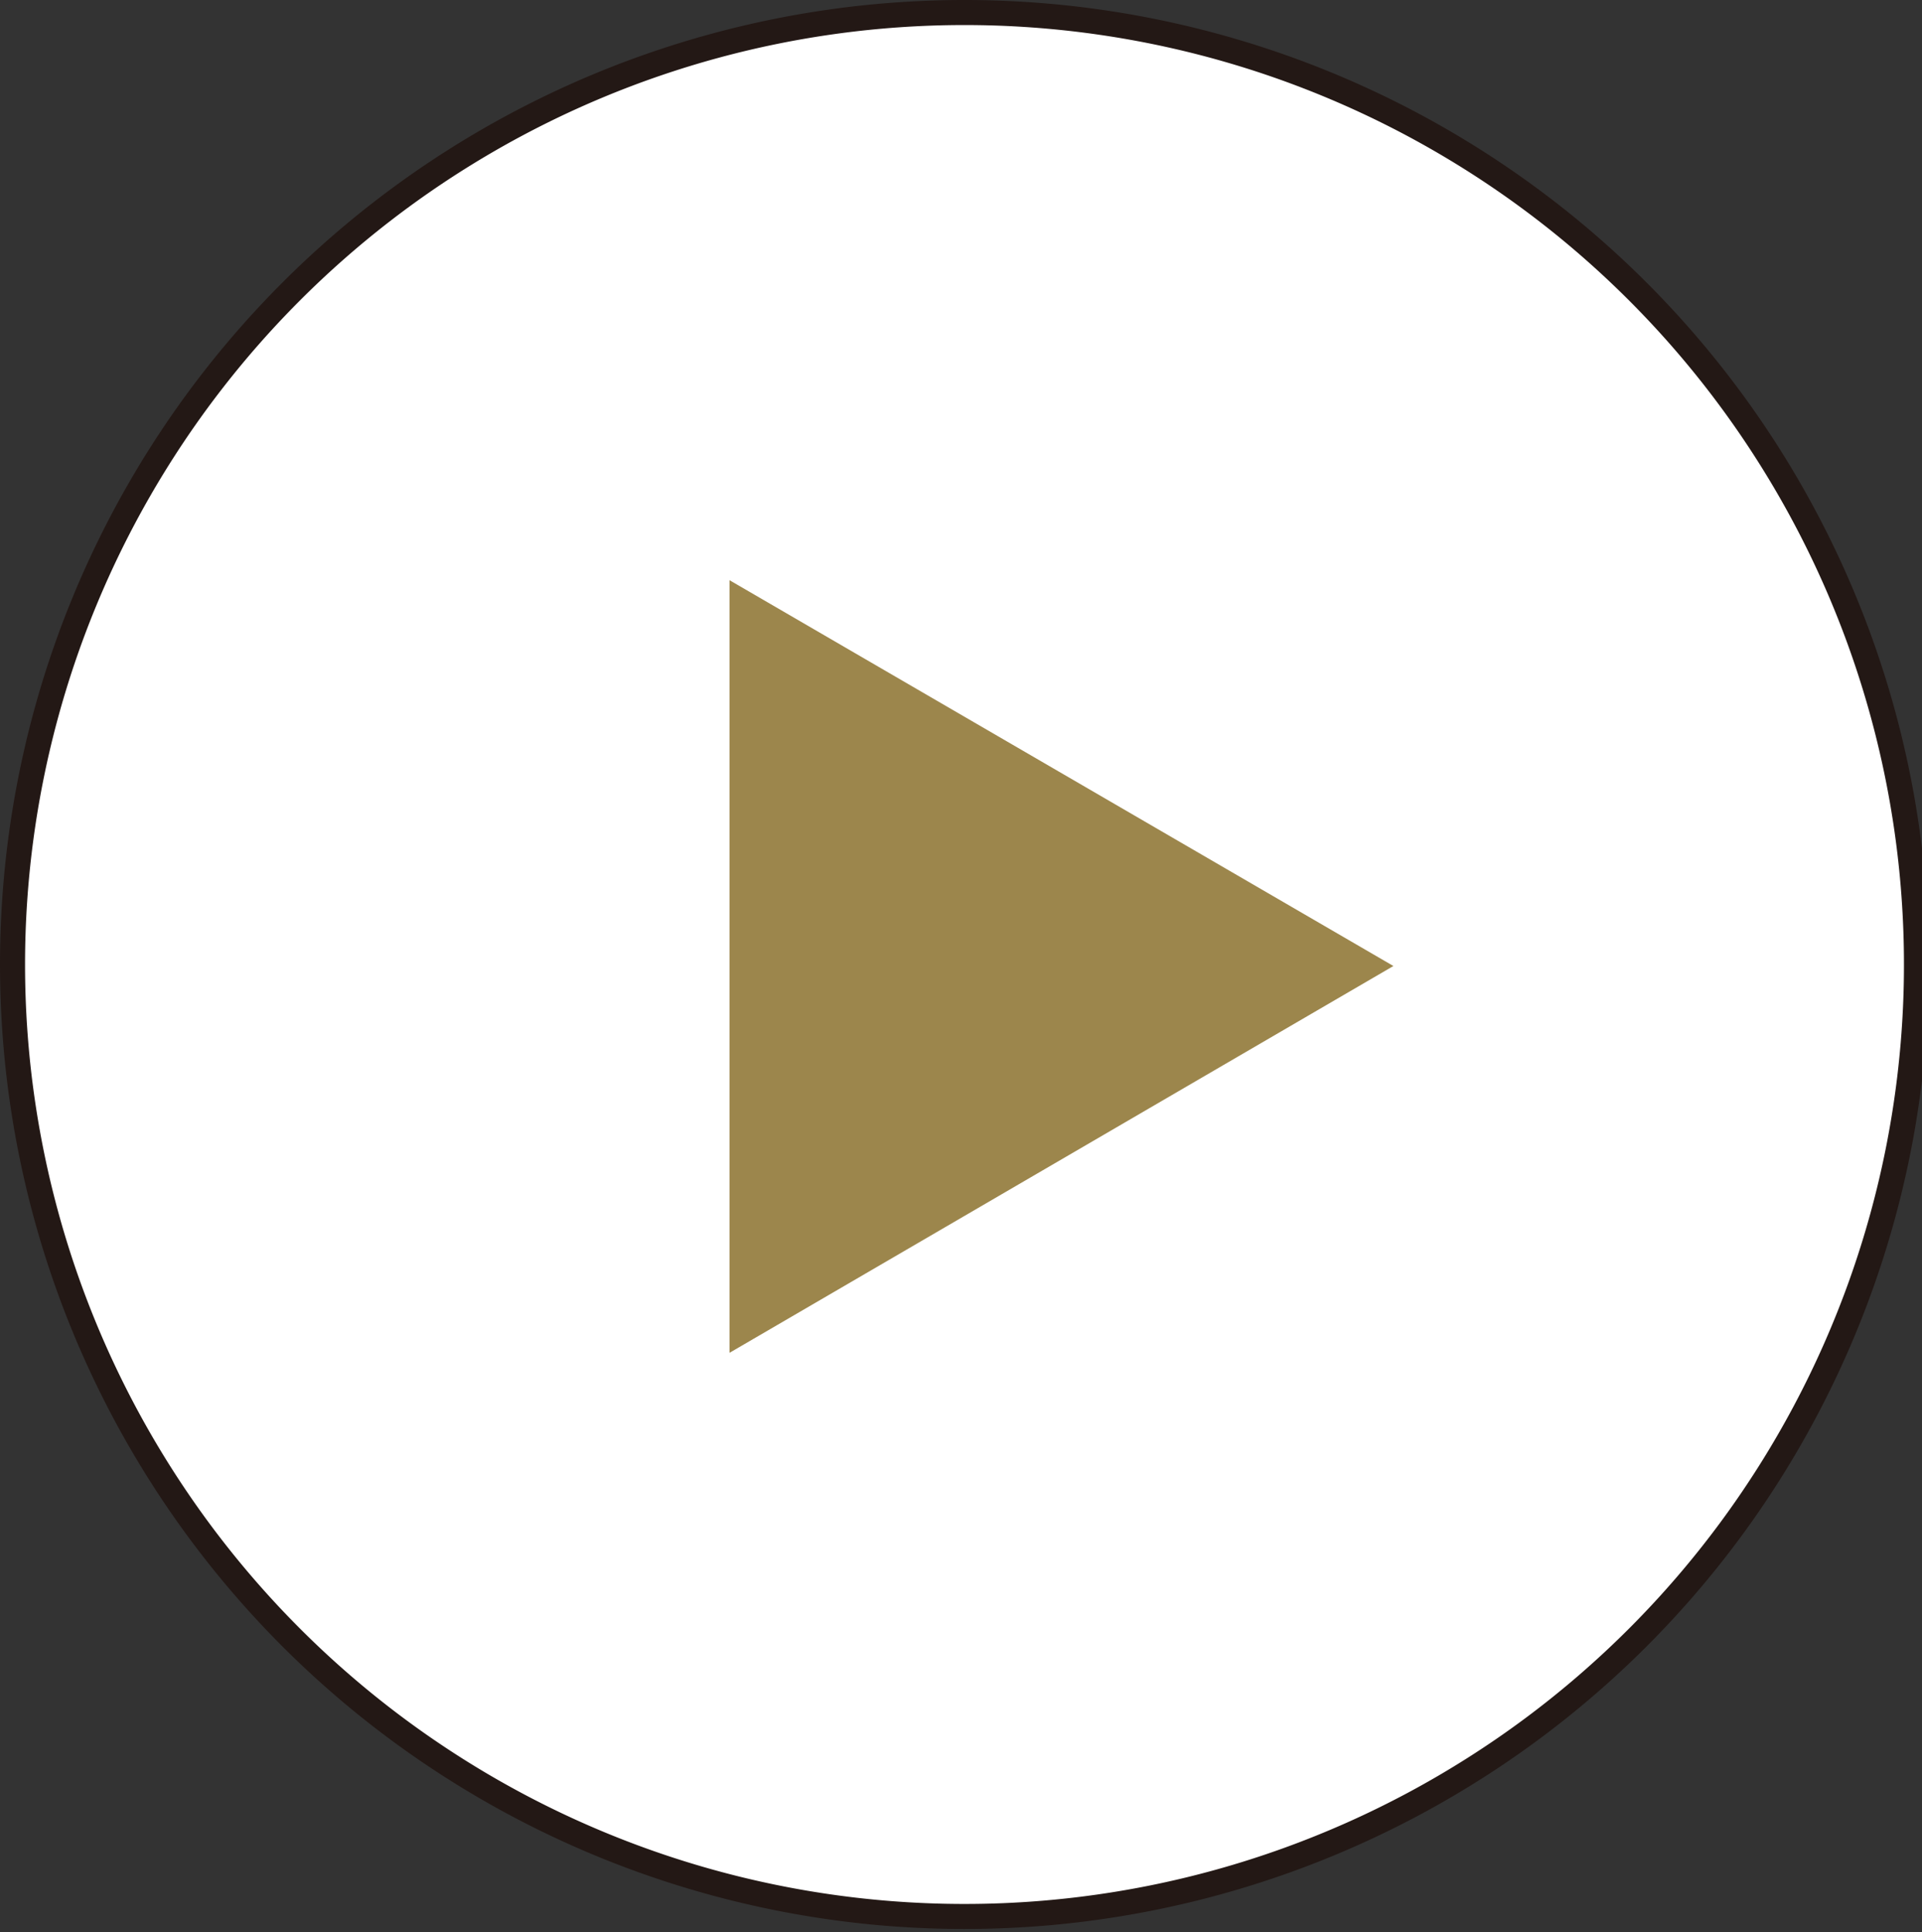 <svg xmlns="http://www.w3.org/2000/svg" viewBox="0 0 38.36 38.56"><rect x="0" y="0" width="38.36" height="38.56" fill="#333333" stroke="none"/><defs><style>.cls-1{fill:#fff;stroke:#231815;stroke-miterlimit:10;stroke-width:0.5px;fill-rule:evenodd;}.cls-2{fill:#9c864c;}</style></defs><g id="レイヤー_2" data-name="レイヤー 2"><g id="レイヤー_1-2" data-name="レイヤー 1"><path class="cls-1" d="M19.18.25a19,19,0,1,1-18.93,19A19,19,0,0,1,19.18.25Z"/><path class="cls-2" d="M27.81,19.28,14.56,27V11.58Z"/></g></g></svg>